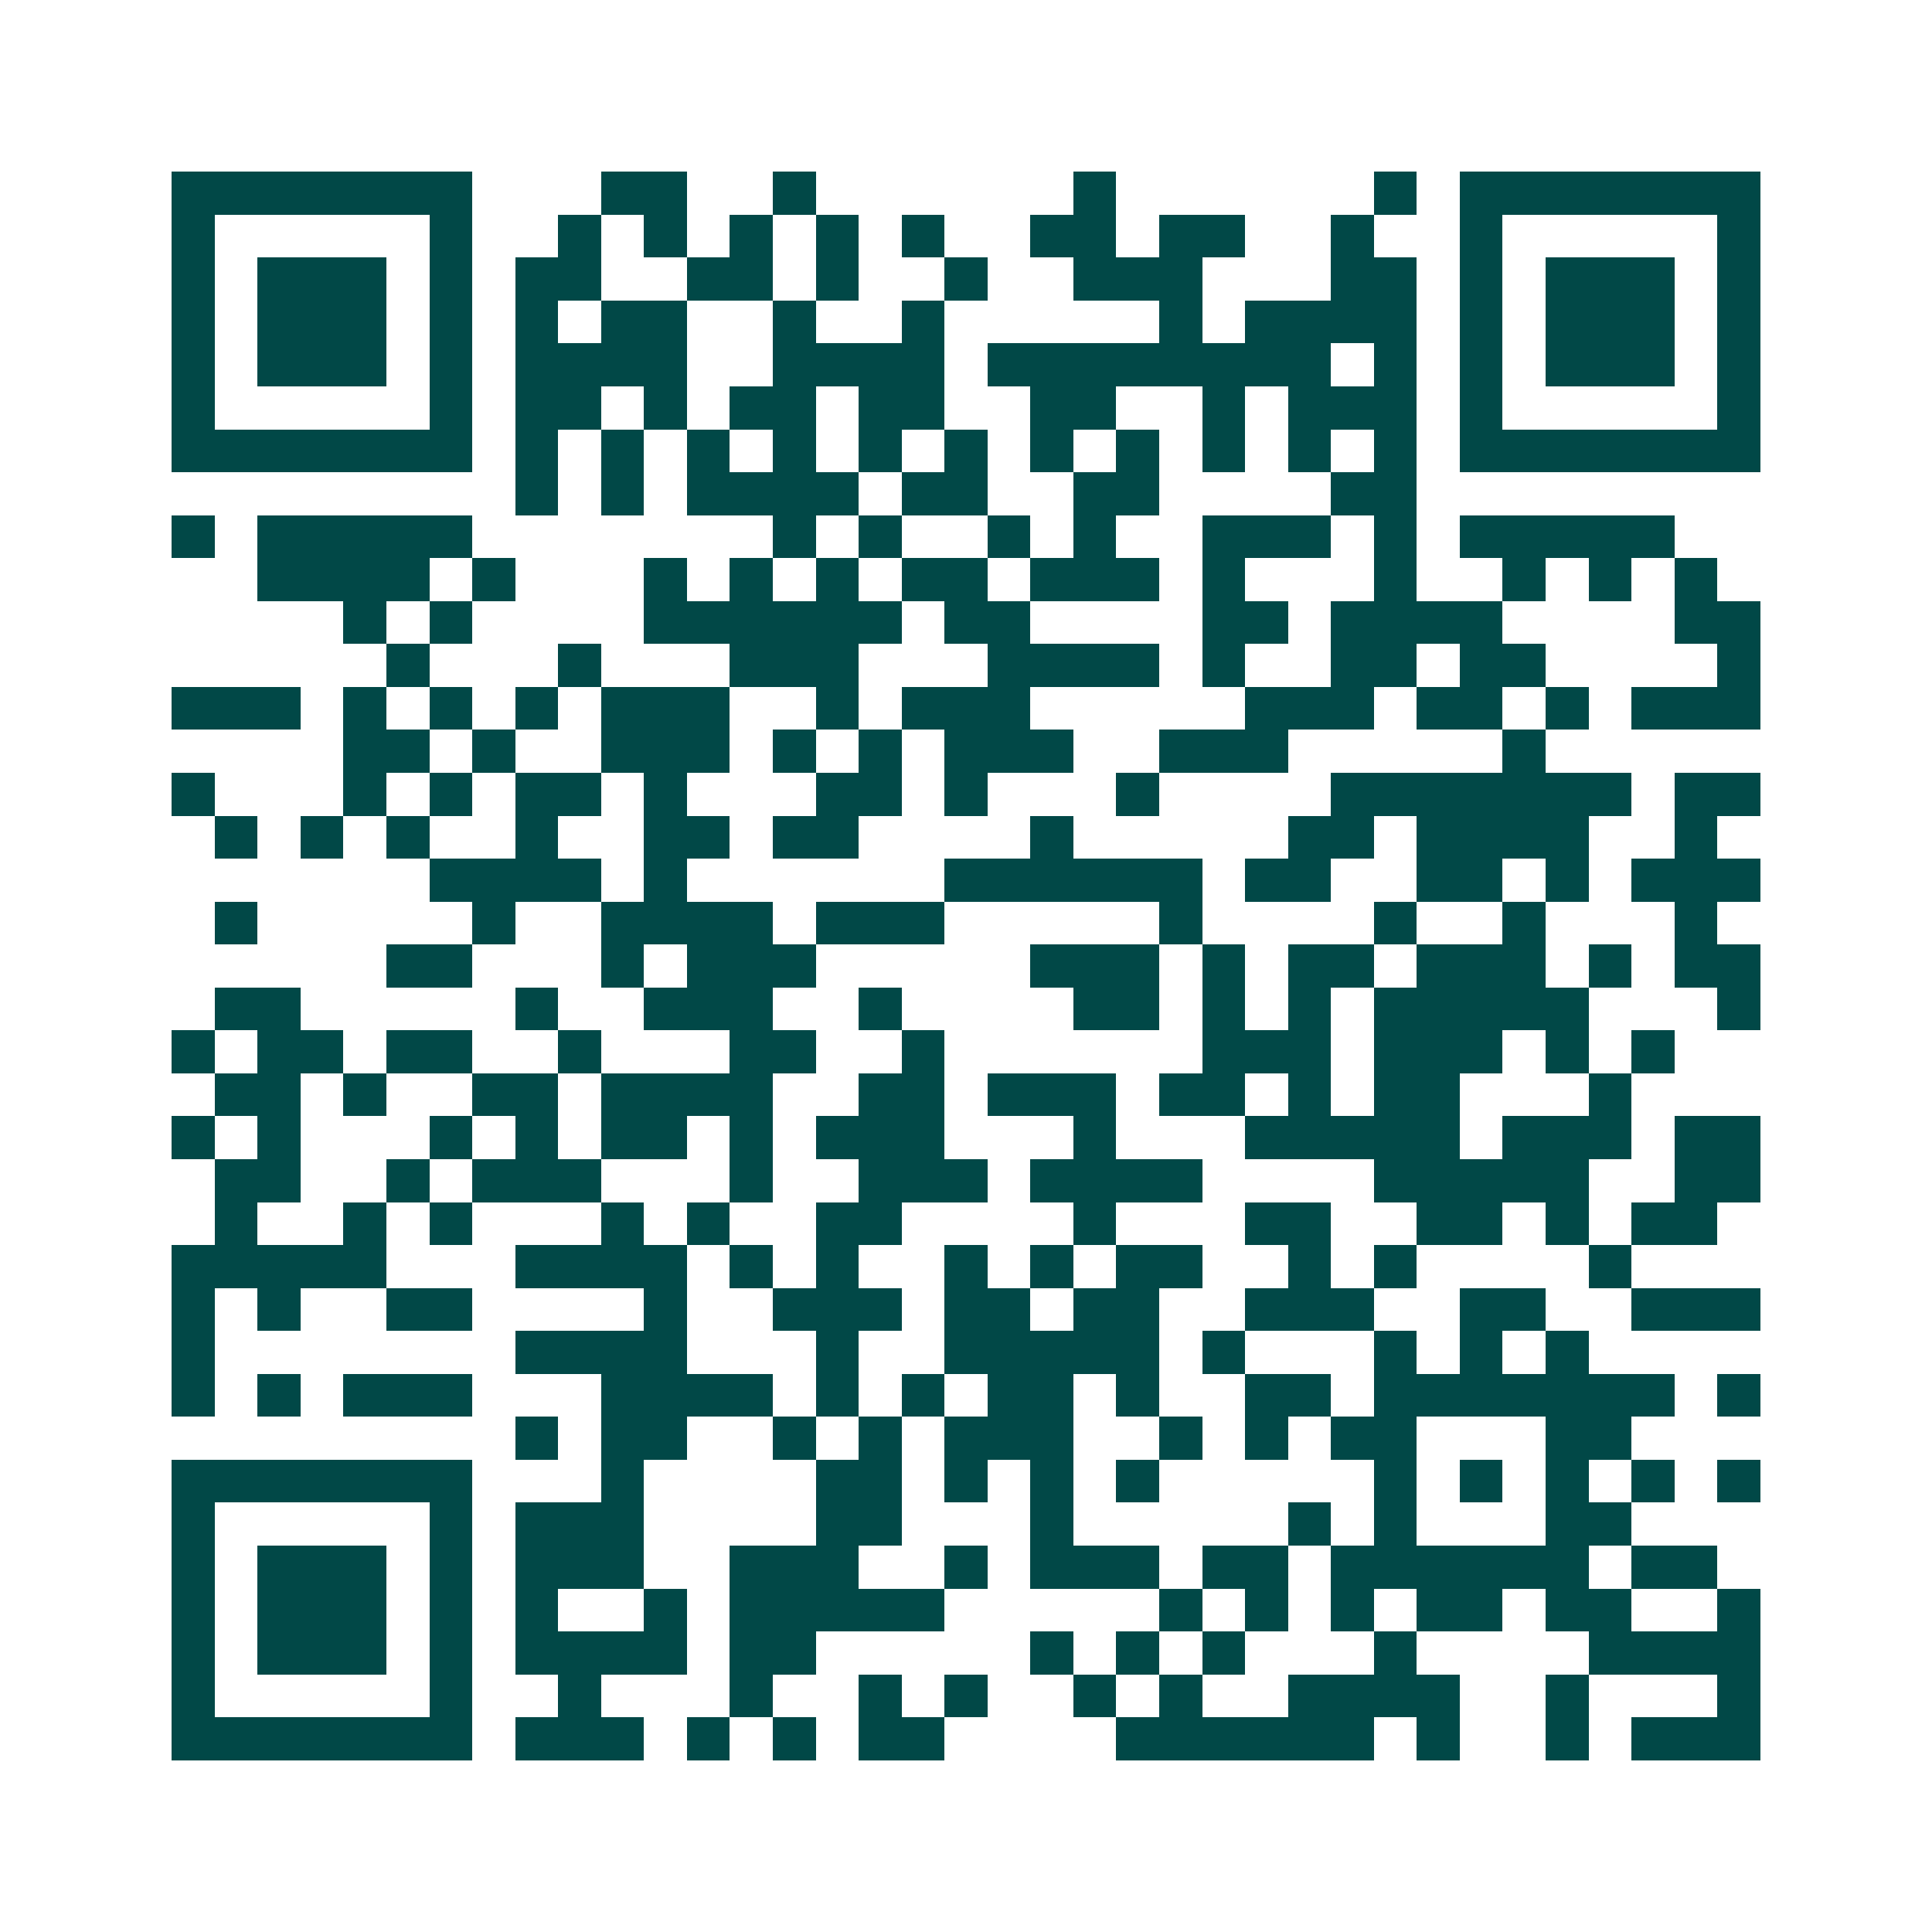 <svg xmlns="http://www.w3.org/2000/svg" width="200" height="200" viewBox="0 0 45 45" shape-rendering="crispEdges"><path fill="#ffffff" d="M0 0h45v45H0z"/><path stroke="#014847" d="M4 4.5h7m3 0h2m2 0h1m6 0h1m6 0h1m1 0h7M4 5.5h1m5 0h1m2 0h1m1 0h1m1 0h1m1 0h1m1 0h1m2 0h2m1 0h2m2 0h1m2 0h1m5 0h1M4 6.5h1m1 0h3m1 0h1m1 0h2m2 0h2m1 0h1m2 0h1m2 0h3m3 0h2m1 0h1m1 0h3m1 0h1M4 7.5h1m1 0h3m1 0h1m1 0h1m1 0h2m2 0h1m2 0h1m5 0h1m1 0h4m1 0h1m1 0h3m1 0h1M4 8.5h1m1 0h3m1 0h1m1 0h4m2 0h4m1 0h8m1 0h1m1 0h1m1 0h3m1 0h1M4 9.5h1m5 0h1m1 0h2m1 0h1m1 0h2m1 0h2m2 0h2m2 0h1m1 0h3m1 0h1m5 0h1M4 10.5h7m1 0h1m1 0h1m1 0h1m1 0h1m1 0h1m1 0h1m1 0h1m1 0h1m1 0h1m1 0h1m1 0h1m1 0h7M12 11.5h1m1 0h1m1 0h4m1 0h2m2 0h2m4 0h2M4 12.5h1m1 0h5m7 0h1m1 0h1m2 0h1m1 0h1m2 0h3m1 0h1m1 0h5M6 13.5h4m1 0h1m3 0h1m1 0h1m1 0h1m1 0h2m1 0h3m1 0h1m3 0h1m2 0h1m1 0h1m1 0h1M8 14.5h1m1 0h1m4 0h6m1 0h2m4 0h2m1 0h4m4 0h2M9 15.5h1m3 0h1m3 0h3m3 0h4m1 0h1m2 0h2m1 0h2m4 0h1M4 16.5h3m1 0h1m1 0h1m1 0h1m1 0h3m2 0h1m1 0h3m5 0h3m1 0h2m1 0h1m1 0h3M8 17.5h2m1 0h1m2 0h3m1 0h1m1 0h1m1 0h3m2 0h3m5 0h1M4 18.5h1m3 0h1m1 0h1m1 0h2m1 0h1m3 0h2m1 0h1m3 0h1m4 0h7m1 0h2M5 19.5h1m1 0h1m1 0h1m2 0h1m2 0h2m1 0h2m4 0h1m5 0h2m1 0h4m2 0h1M10 20.5h4m1 0h1m6 0h6m1 0h2m2 0h2m1 0h1m1 0h3M5 21.5h1m5 0h1m2 0h4m1 0h3m5 0h1m4 0h1m2 0h1m3 0h1M9 22.5h2m3 0h1m1 0h3m5 0h3m1 0h1m1 0h2m1 0h3m1 0h1m1 0h2M5 23.5h2m5 0h1m2 0h3m2 0h1m4 0h2m1 0h1m1 0h1m1 0h5m3 0h1M4 24.5h1m1 0h2m1 0h2m2 0h1m3 0h2m2 0h1m6 0h3m1 0h3m1 0h1m1 0h1M5 25.5h2m1 0h1m2 0h2m1 0h4m2 0h2m1 0h3m1 0h2m1 0h1m1 0h2m3 0h1M4 26.5h1m1 0h1m3 0h1m1 0h1m1 0h2m1 0h1m1 0h3m3 0h1m3 0h5m1 0h3m1 0h2M5 27.5h2m2 0h1m1 0h3m3 0h1m2 0h3m1 0h4m4 0h5m2 0h2M5 28.5h1m2 0h1m1 0h1m3 0h1m1 0h1m2 0h2m4 0h1m3 0h2m2 0h2m1 0h1m1 0h2M4 29.5h5m3 0h4m1 0h1m1 0h1m2 0h1m1 0h1m1 0h2m2 0h1m1 0h1m4 0h1M4 30.5h1m1 0h1m2 0h2m4 0h1m2 0h3m1 0h2m1 0h2m2 0h3m2 0h2m2 0h3M4 31.5h1m7 0h4m3 0h1m2 0h5m1 0h1m3 0h1m1 0h1m1 0h1M4 32.5h1m1 0h1m1 0h3m3 0h4m1 0h1m1 0h1m1 0h2m1 0h1m2 0h2m1 0h7m1 0h1M12 33.5h1m1 0h2m2 0h1m1 0h1m1 0h3m2 0h1m1 0h1m1 0h2m3 0h2M4 34.5h7m3 0h1m4 0h2m1 0h1m1 0h1m1 0h1m5 0h1m1 0h1m1 0h1m1 0h1m1 0h1M4 35.5h1m5 0h1m1 0h3m4 0h2m3 0h1m5 0h1m1 0h1m3 0h2M4 36.5h1m1 0h3m1 0h1m1 0h3m2 0h3m2 0h1m1 0h3m1 0h2m1 0h6m1 0h2M4 37.5h1m1 0h3m1 0h1m1 0h1m2 0h1m1 0h5m5 0h1m1 0h1m1 0h1m1 0h2m1 0h2m2 0h1M4 38.5h1m1 0h3m1 0h1m1 0h4m1 0h2m5 0h1m1 0h1m1 0h1m3 0h1m4 0h4M4 39.5h1m5 0h1m2 0h1m3 0h1m2 0h1m1 0h1m2 0h1m1 0h1m2 0h4m2 0h1m3 0h1M4 40.5h7m1 0h3m1 0h1m1 0h1m1 0h2m4 0h6m1 0h1m2 0h1m1 0h3"/></svg>
